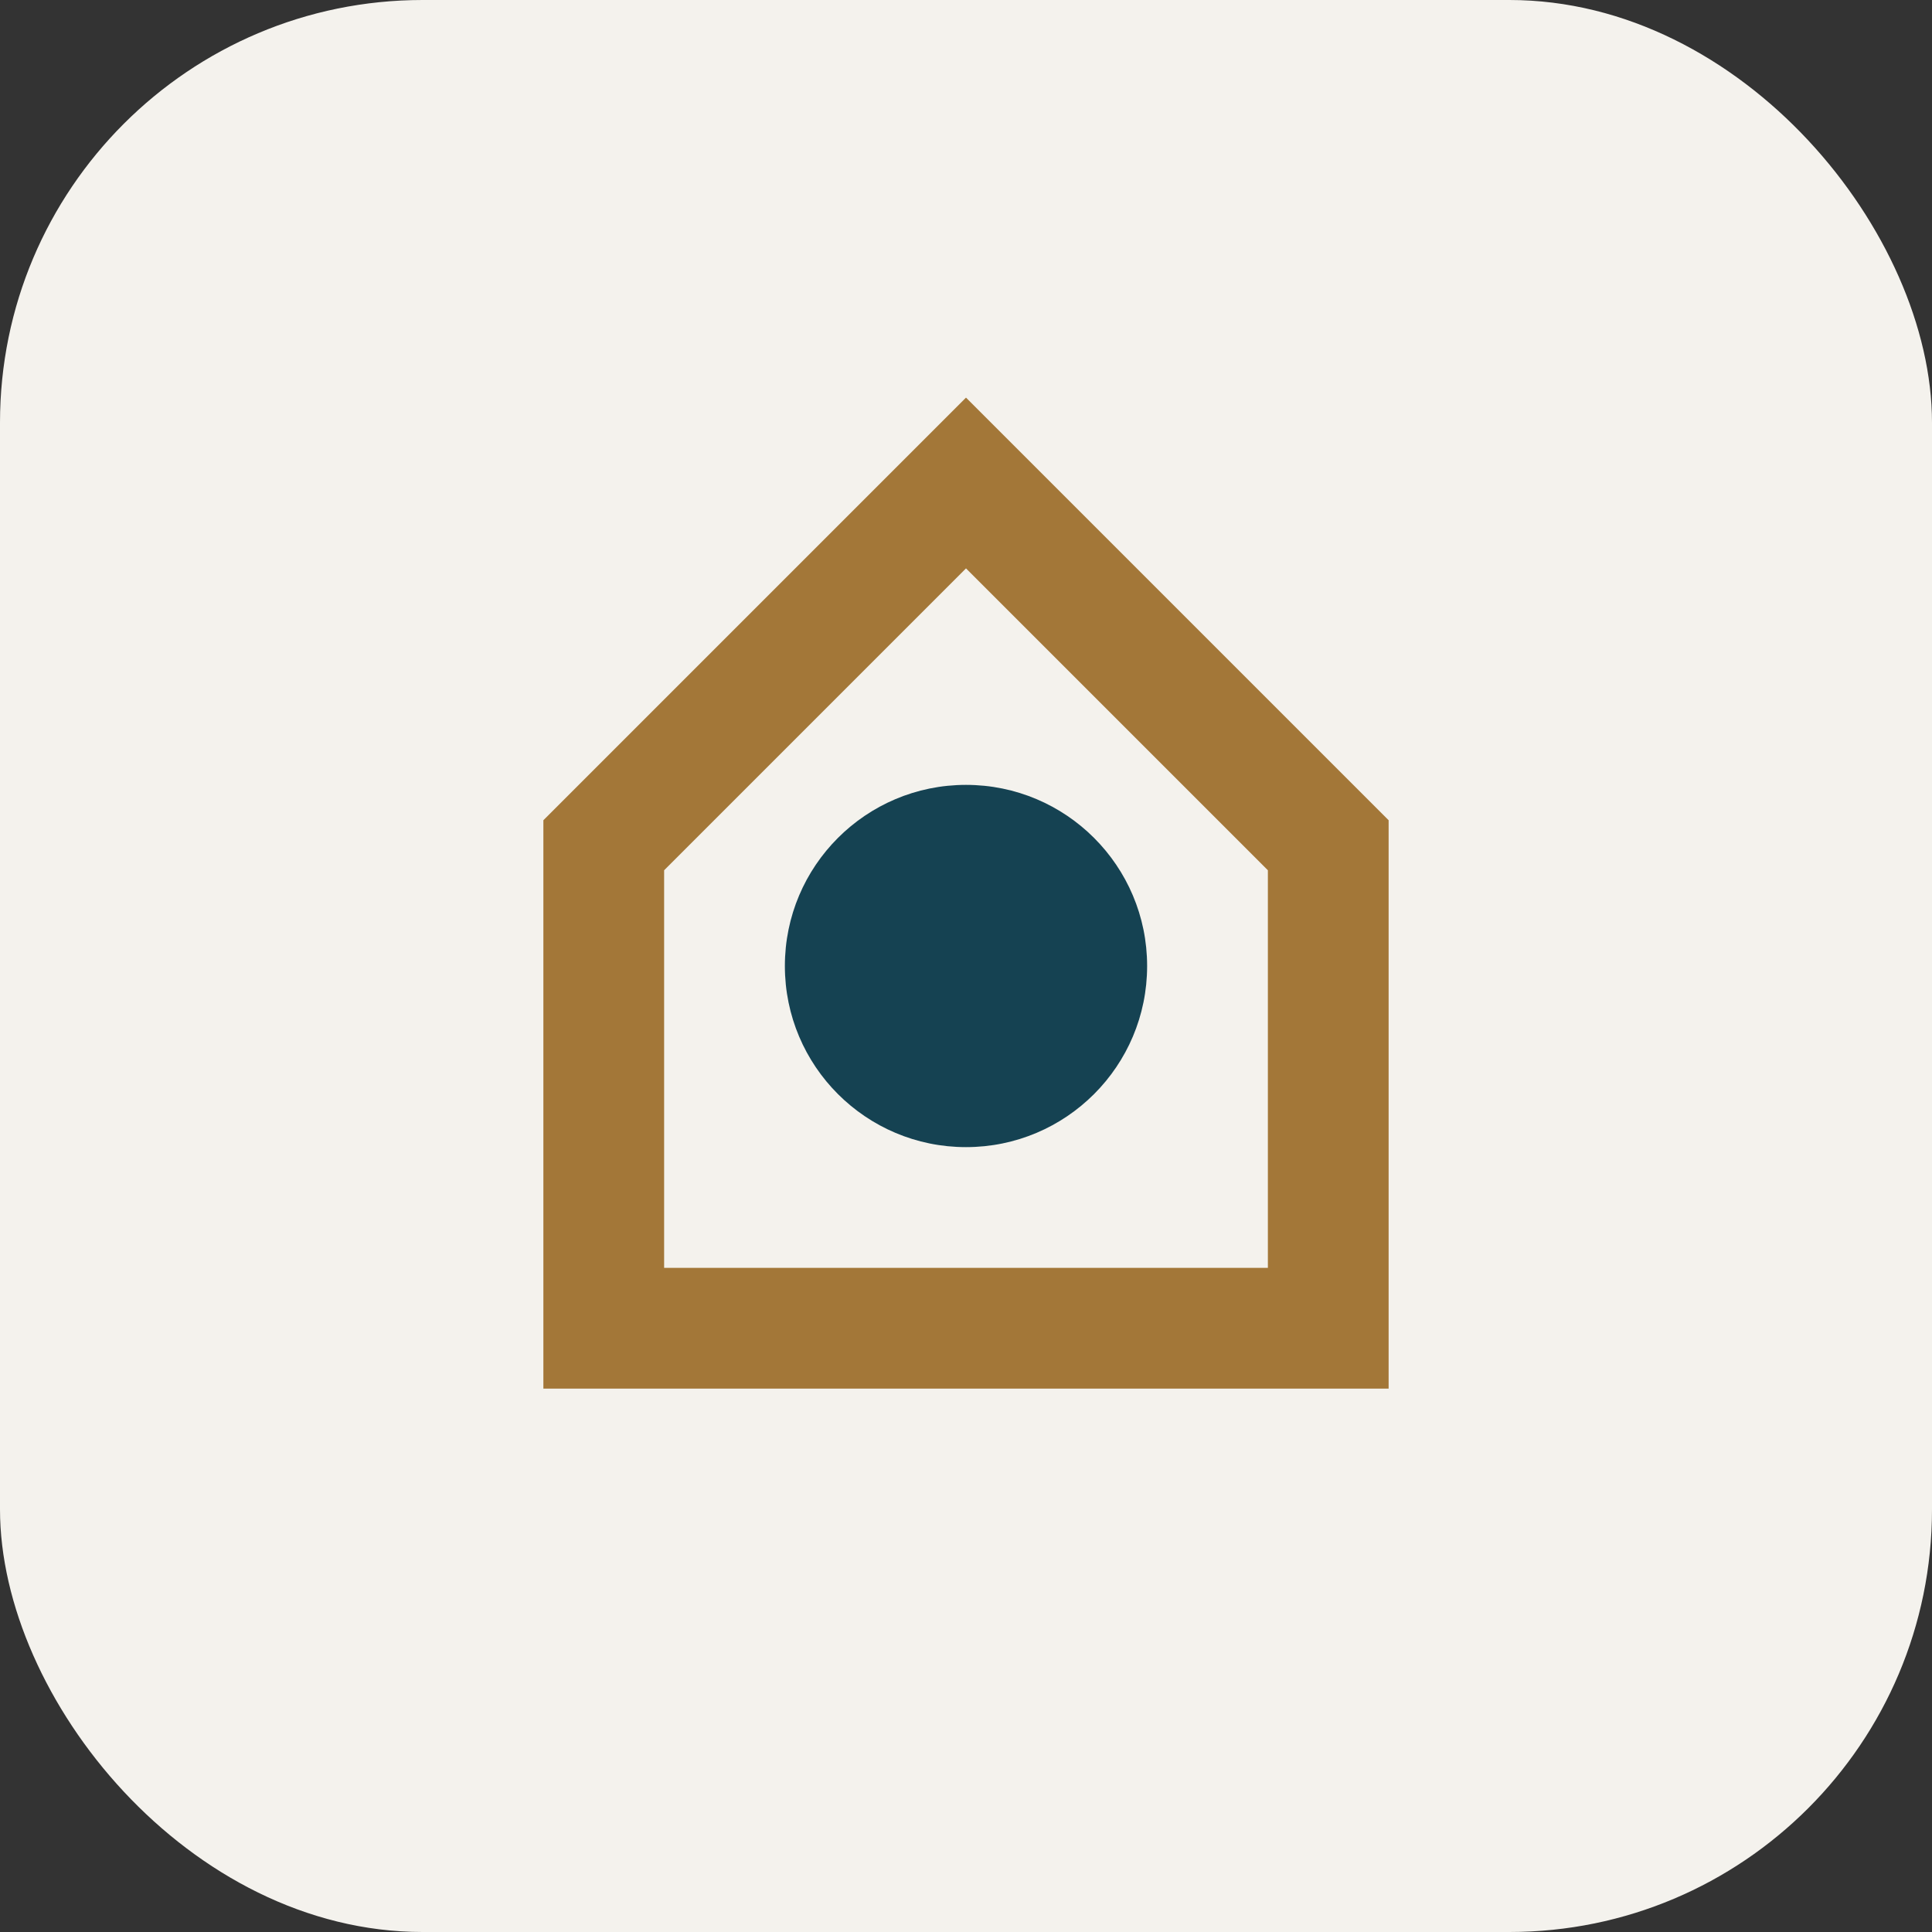 <?xml version="1.0" encoding="UTF-8"?>
<svg xmlns="http://www.w3.org/2000/svg" width="32" height="32" viewBox="0 0 32 32"><rect x="0" y="0" width="32" height="32" fill="#333333" stroke="none"/><rect width="32" height="32" rx="7" fill="#F4F2ED"/><path d="M10 22h12v-8l-6-6-6 6z" fill="none" stroke="#A37738" stroke-width="2"/><circle cx="16" cy="16" r="3" fill="#154252"/></svg>